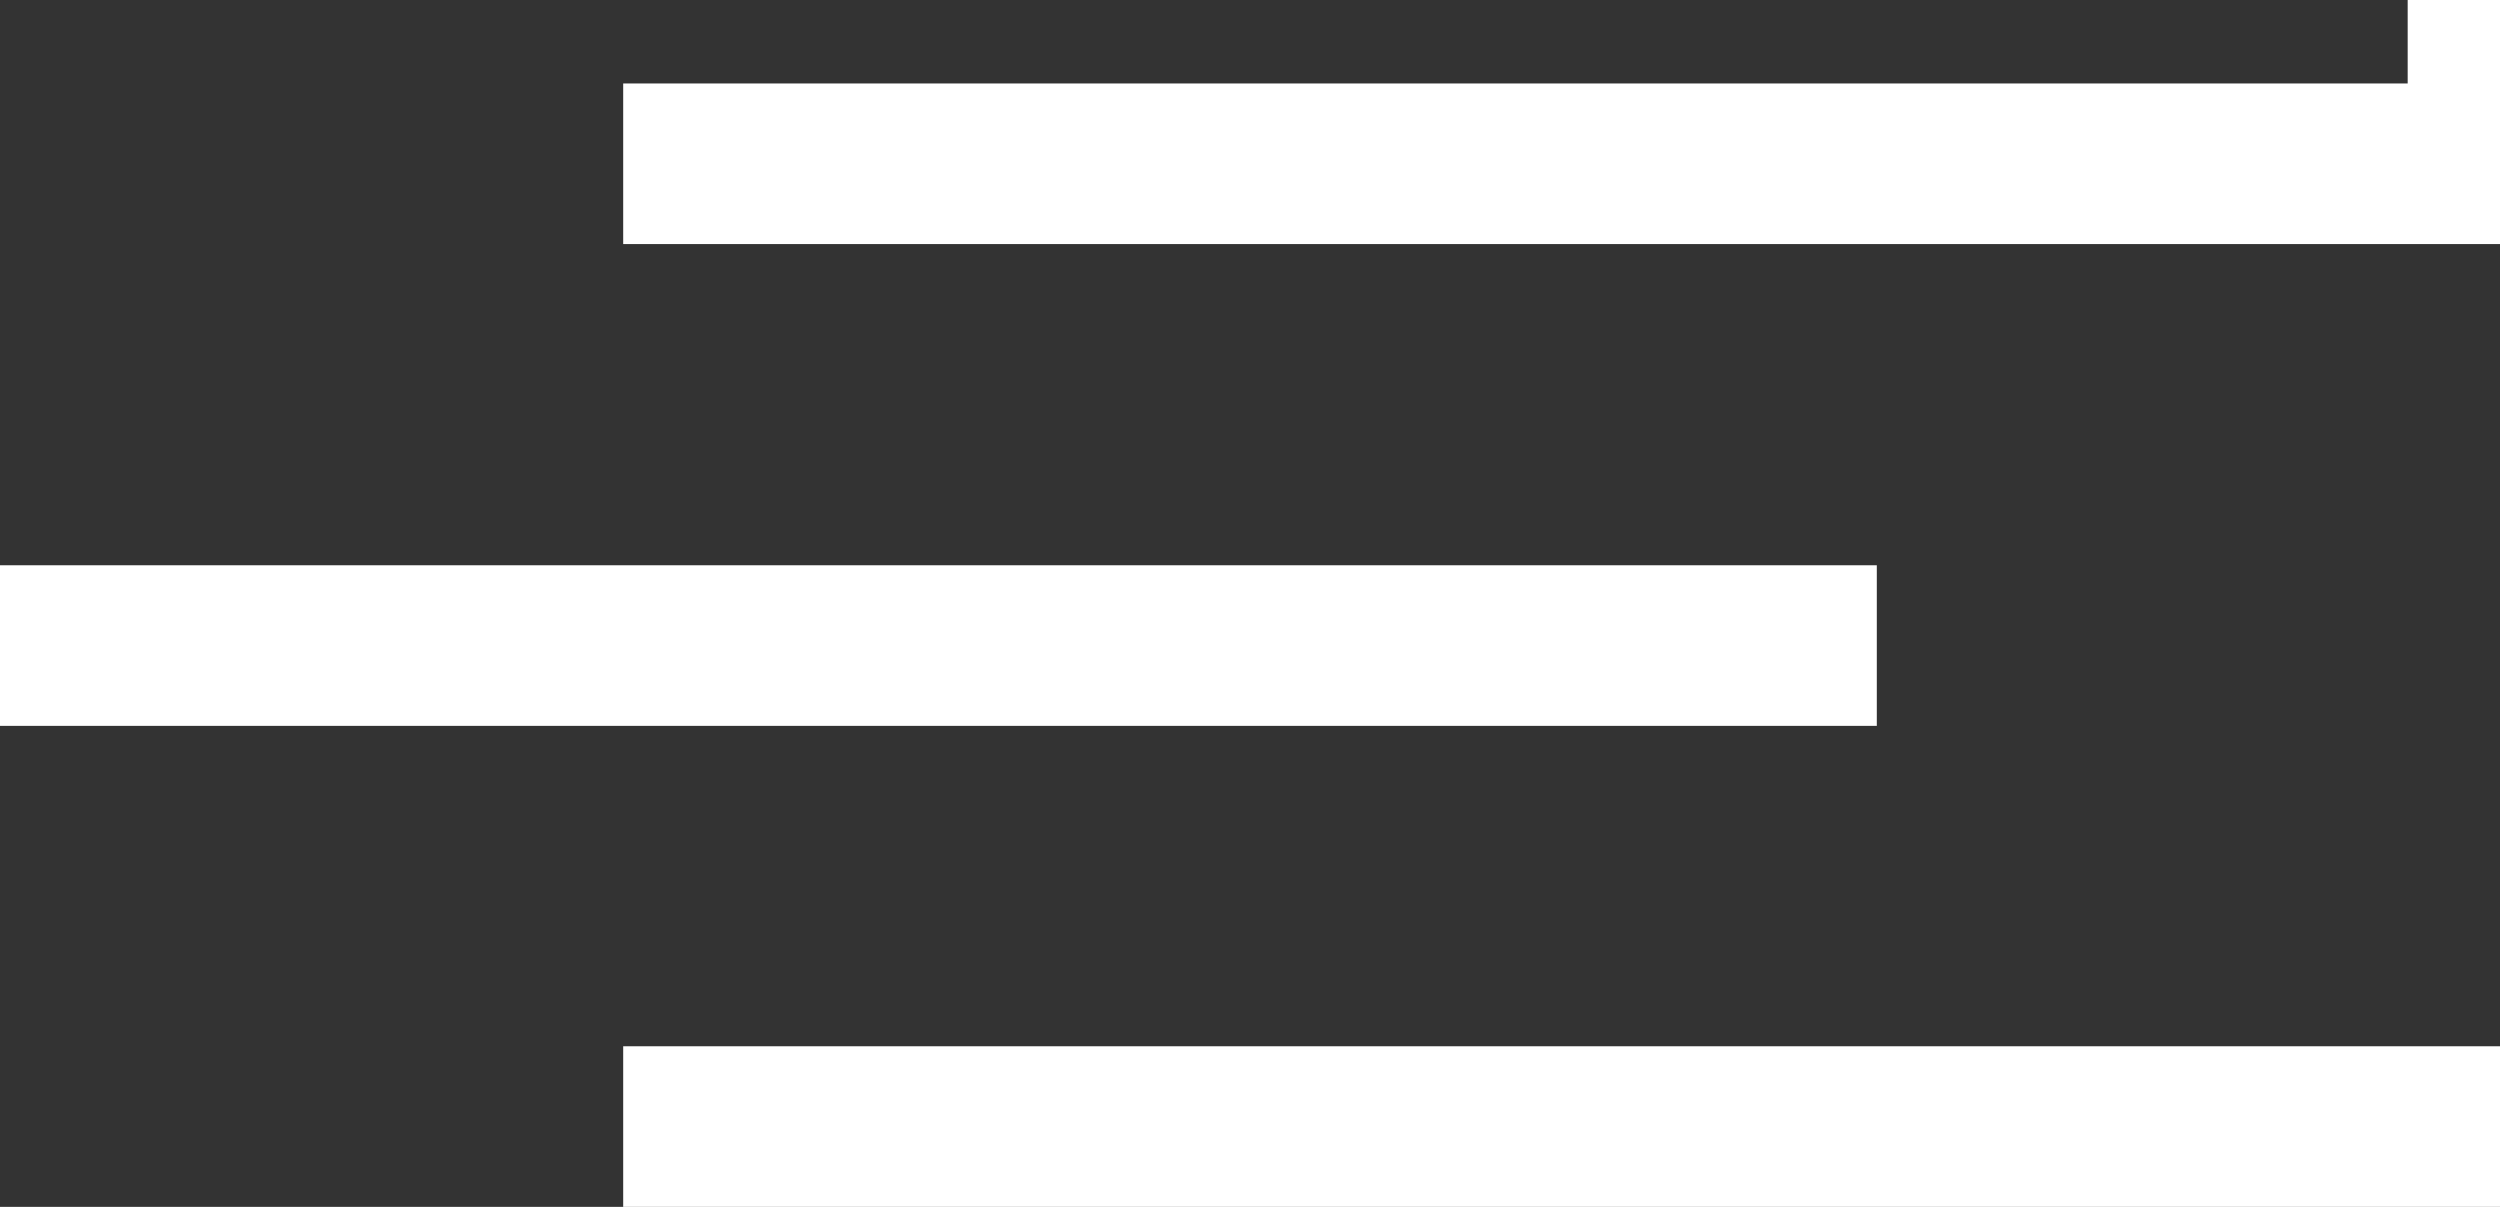 <svg width="29" height="14" viewBox="0 0 29 14" fill="none" xmlns="http://www.w3.org/2000/svg">
<rect x="0" y="0" width="29" height="14" fill="#333333" stroke="none"/>
<path d="M7.229 14V12.137H29V14H7.229ZM0 8.42V6.557H21.771V8.42H0ZM7.229 2.831V0.968H27.929V0H29.008V2.831H7.229Z" fill="white"/>
</svg>
